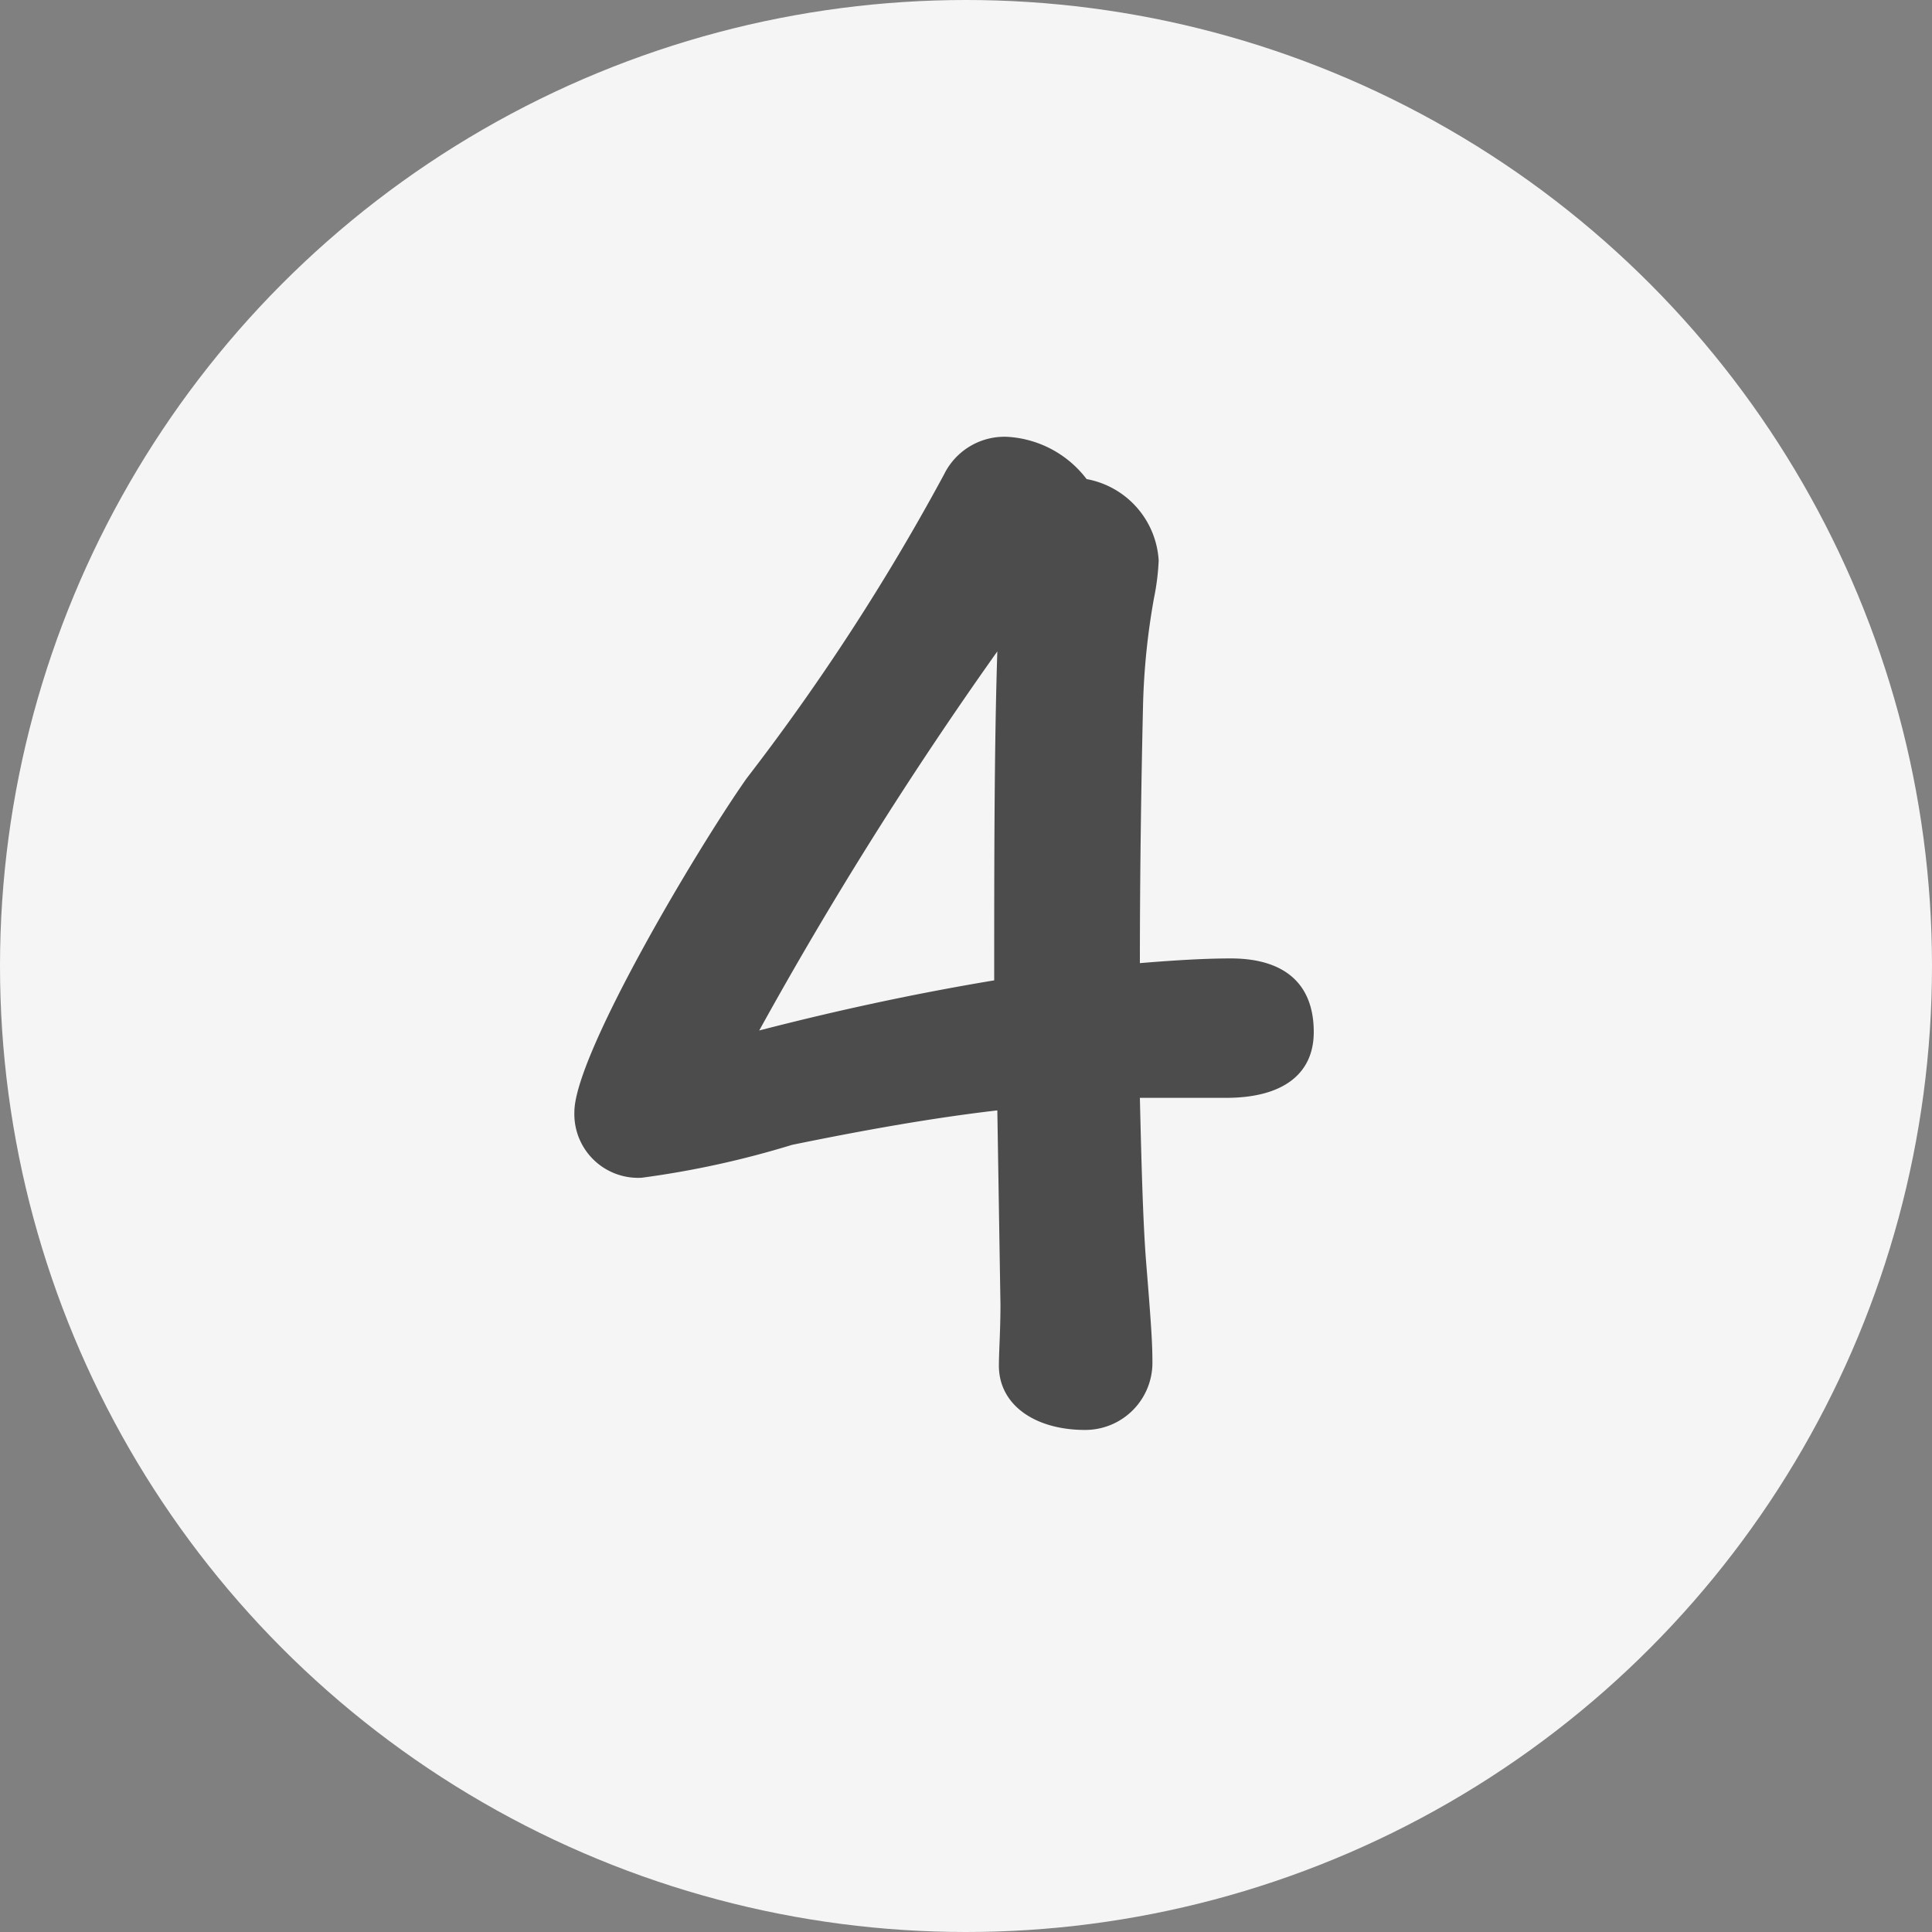 <svg xmlns="http://www.w3.org/2000/svg" width="37" height="37" viewBox="0 0 37 37">
  <rect x="0" y="0" width="37" height="37" fill="#808080" stroke="none"/>
  <g id="グループ_889" data-name="グループ 889" transform="translate(-1.921 -3.155)">
    <circle id="楕円形_7" data-name="楕円形 7" cx="18.5" cy="18.5" r="18.5" transform="translate(1.921 3.155)" fill="#f5f5f5"/>
    <path id="パス_4313" data-name="パス 4313" d="M12.78-8.49c-.45,0-1.02.03-1.74.09,0-1.83.03-3.63.06-4.92a13.367,13.367,0,0,1,.21-2.07,4.549,4.549,0,0,0,.09-.72,1.687,1.687,0,0,0-1.38-1.56,2.054,2.054,0,0,0-1.53-.81,1.289,1.289,0,0,0-1.2.72,42.821,42.821,0,0,1-3.78,5.82C2.52-10.53.21-6.63.21-5.55A1.221,1.221,0,0,0,1.5-4.29a17.77,17.77,0,0,0,2.88-.63c1.32-.27,2.64-.51,3.93-.66l.06,3.72c0,.51-.03.9-.03,1.17C8.34.06,9.03.54,9.99.54A1.287,1.287,0,0,0,11.28-.78c0-.36-.03-.78-.12-1.89-.06-.75-.09-1.89-.12-3.15h1.65c1.08,0,1.68-.45,1.68-1.26C14.37-8.04,13.77-8.49,12.78-8.49ZM3.75-7.11a75.694,75.694,0,0,1,4.56-7.26c-.06,1.86-.06,4.17-.06,6.3C6.99-7.86,5.49-7.56,3.75-7.11Z" transform="translate(12.711 30)" fill="#4c4c4c"/>
  </g>
</svg>
